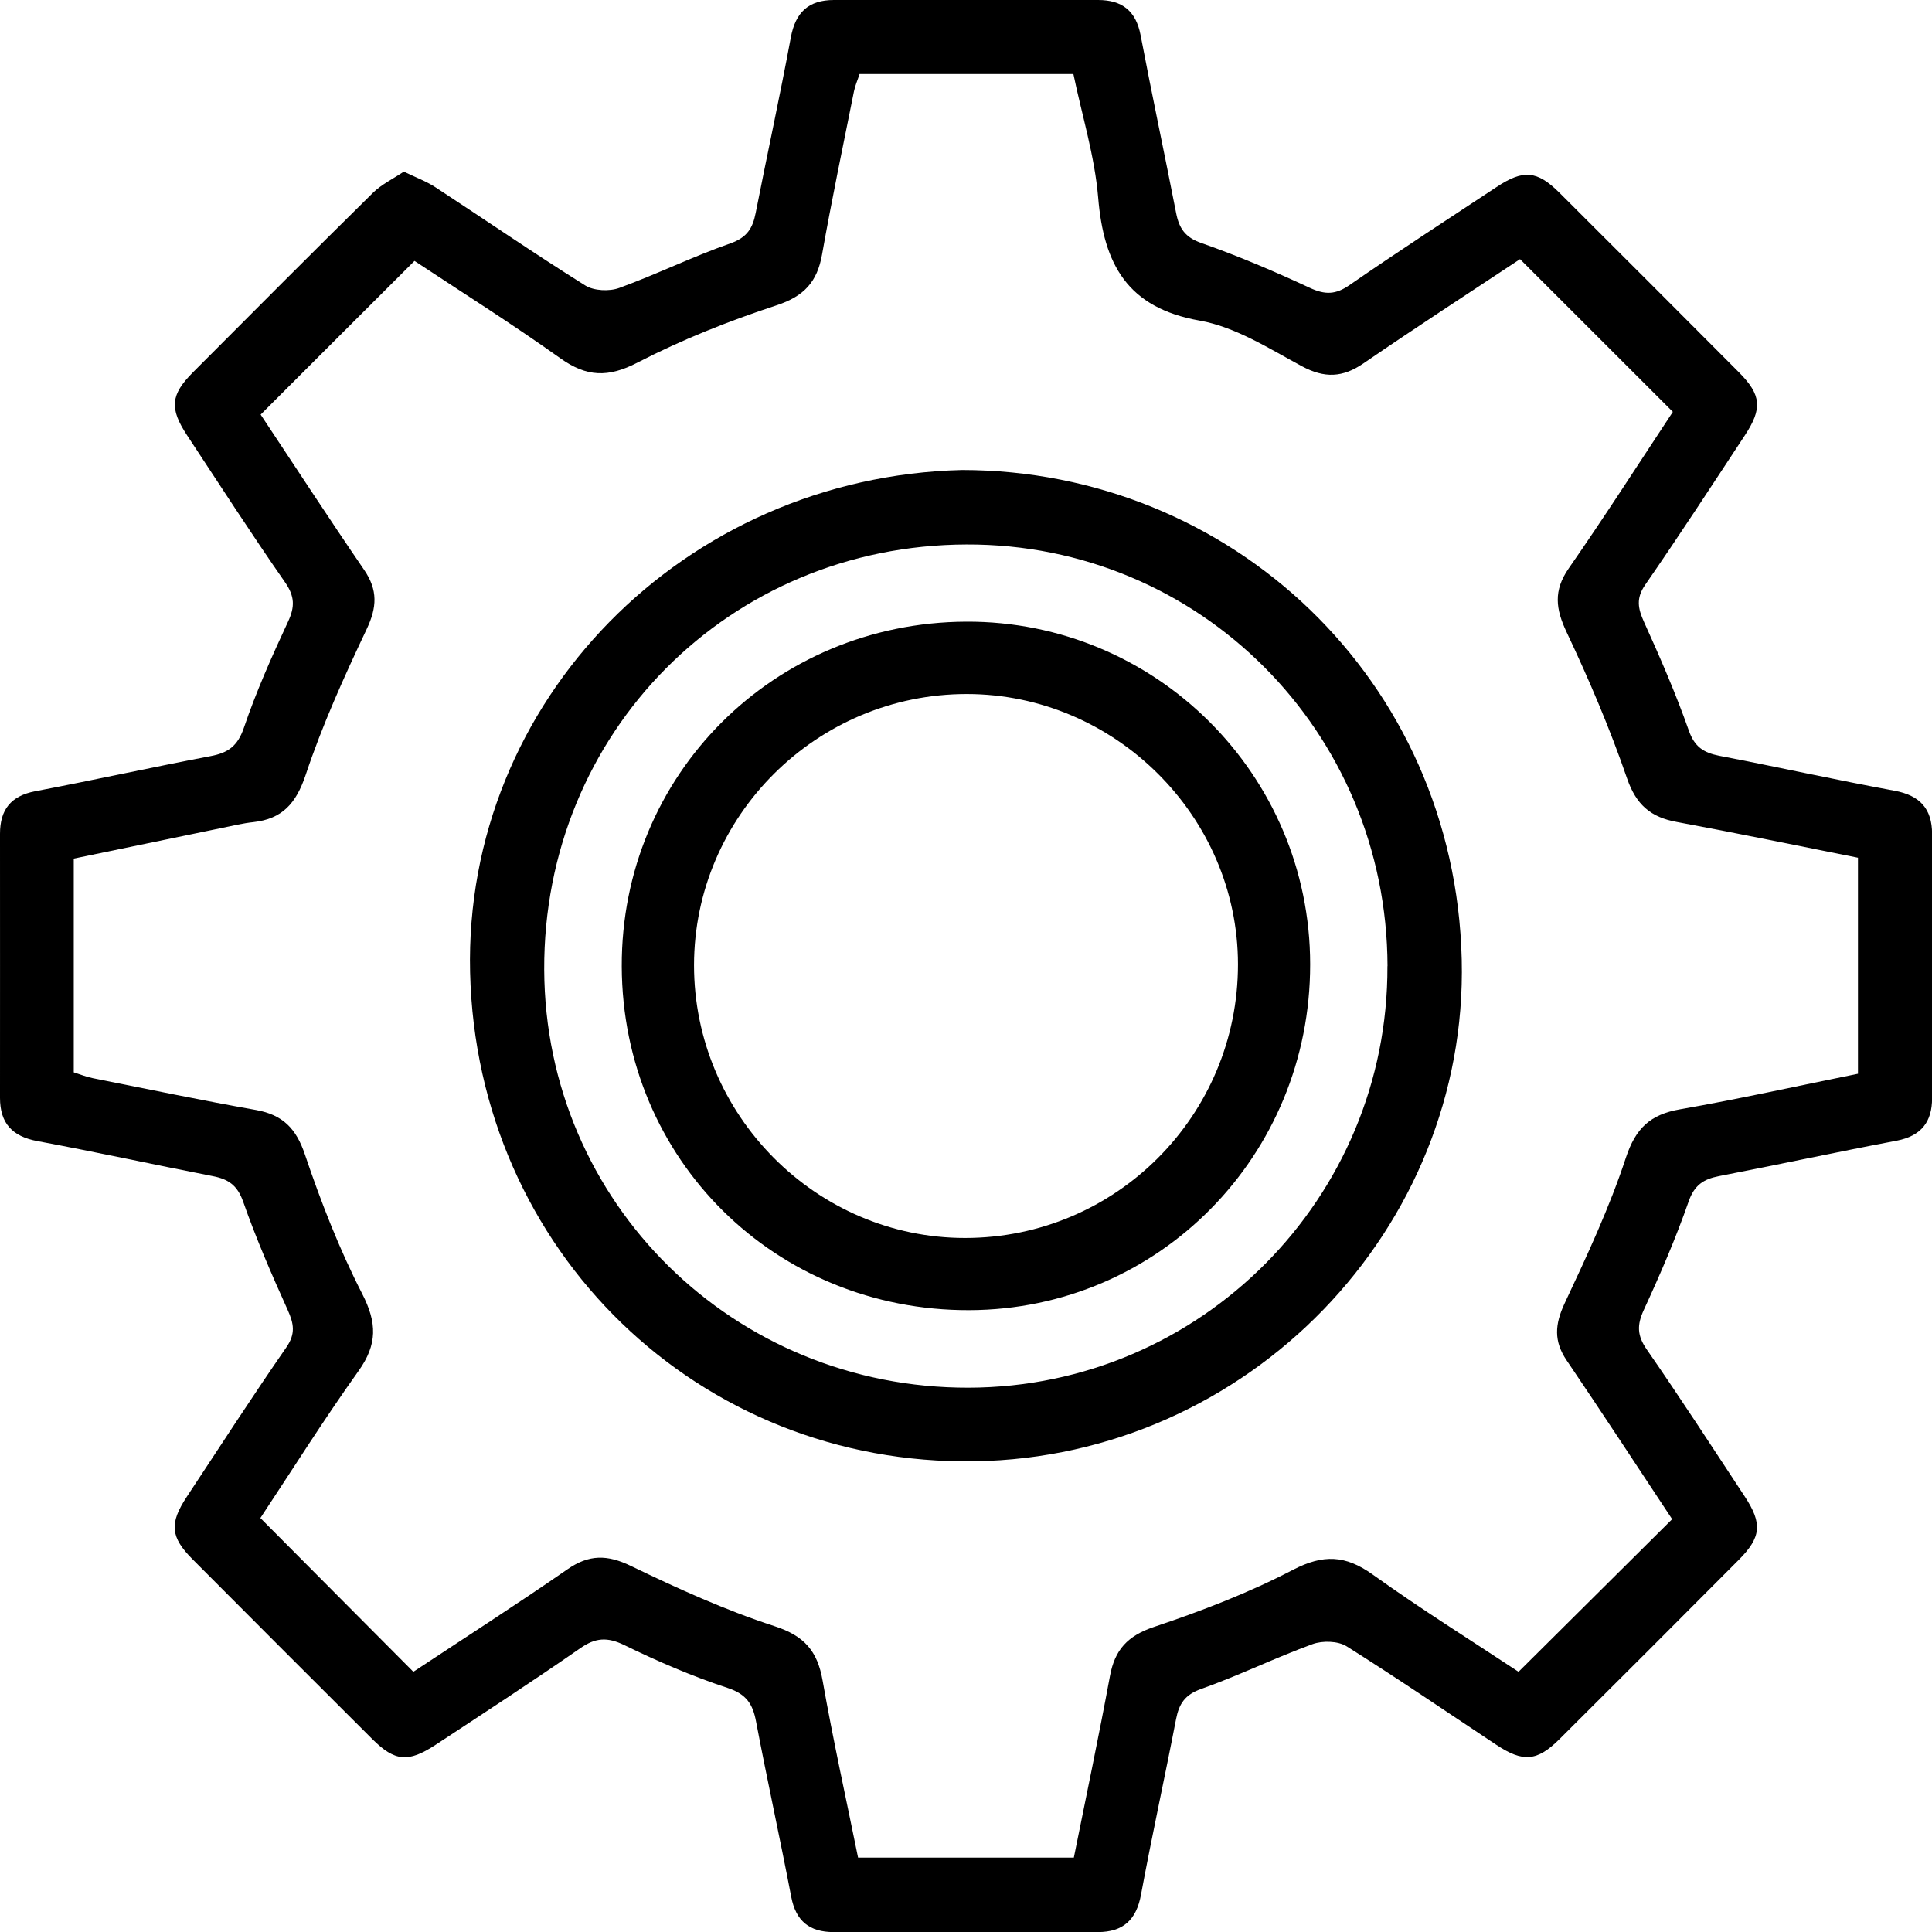 <svg width="22" height="22" viewBox="0 0 22 22" fill="none" xmlns="http://www.w3.org/2000/svg">
<g clip-path="url(#clip0_1534_5869)">
<path d="M4.598 1.954C4.738 2.022 4.856 2.065 4.958 2.132C5.527 2.504 6.088 2.89 6.665 3.251C6.763 3.312 6.938 3.32 7.051 3.279C7.479 3.123 7.889 2.921 8.318 2.771C8.507 2.704 8.571 2.599 8.605 2.425C8.736 1.759 8.881 1.095 9.005 0.428C9.058 0.14 9.207 0 9.496 0C10.499 0 11.502 0 12.504 0C12.777 0 12.935 0.123 12.988 0.4C13.117 1.077 13.261 1.751 13.393 2.427C13.427 2.601 13.496 2.704 13.682 2.768C14.102 2.915 14.514 3.091 14.918 3.279C15.089 3.358 15.209 3.356 15.366 3.247C15.918 2.865 16.481 2.5 17.041 2.13C17.346 1.928 17.503 1.941 17.759 2.196C18.442 2.877 19.123 3.558 19.803 4.241C20.057 4.497 20.071 4.652 19.868 4.959C19.494 5.527 19.122 6.099 18.735 6.658C18.628 6.813 18.651 6.928 18.721 7.083C18.905 7.489 19.083 7.899 19.231 8.319C19.296 8.505 19.4 8.571 19.576 8.606C20.242 8.734 20.905 8.881 21.573 9.004C21.861 9.057 22.001 9.208 22.001 9.497C22.001 10.499 22.001 11.502 22.001 12.505C22.001 12.775 21.878 12.935 21.599 12.989C20.922 13.117 20.249 13.262 19.573 13.393C19.399 13.427 19.294 13.494 19.229 13.681C19.082 14.102 18.905 14.512 18.718 14.917C18.639 15.089 18.642 15.208 18.752 15.367C19.134 15.918 19.499 16.481 19.868 17.041C20.07 17.348 20.056 17.504 19.802 17.76C19.122 18.443 18.441 19.125 17.758 19.804C17.503 20.058 17.342 20.07 17.038 19.868C16.471 19.492 15.909 19.108 15.333 18.746C15.234 18.685 15.059 18.681 14.946 18.722C14.518 18.878 14.108 19.08 13.679 19.232C13.494 19.297 13.426 19.4 13.392 19.576C13.263 20.243 13.117 20.906 12.993 21.574C12.94 21.862 12.79 22.001 12.5 22.001C11.498 22 10.495 22.001 9.493 22.001C9.22 22.001 9.063 21.878 9.01 21.6C8.882 20.933 8.736 20.269 8.609 19.602C8.572 19.404 8.499 19.292 8.289 19.222C7.884 19.089 7.49 18.919 7.107 18.732C6.915 18.639 6.78 18.648 6.607 18.769C6.064 19.146 5.51 19.507 4.958 19.87C4.648 20.073 4.496 20.059 4.239 19.803C3.556 19.122 2.875 18.441 2.195 17.758C1.94 17.503 1.926 17.348 2.129 17.041C2.504 16.473 2.874 15.901 3.261 15.342C3.368 15.187 3.346 15.073 3.276 14.917C3.093 14.512 2.915 14.101 2.768 13.681C2.702 13.496 2.6 13.427 2.424 13.393C1.758 13.263 1.094 13.118 0.426 12.994C0.14 12.941 0 12.791 0 12.502C0.001 11.499 0 10.496 0 9.494C0 9.221 0.123 9.063 0.401 9.01C1.068 8.883 1.731 8.737 2.398 8.61C2.597 8.573 2.706 8.496 2.777 8.288C2.917 7.876 3.095 7.476 3.279 7.081C3.359 6.91 3.357 6.792 3.247 6.632C2.864 6.082 2.5 5.518 2.131 4.958C1.928 4.65 1.942 4.496 2.197 4.24C2.878 3.557 3.557 2.875 4.244 2.198C4.341 2.101 4.472 2.039 4.599 1.954H4.598ZM21.157 9.767C20.464 9.629 19.78 9.487 19.094 9.36C18.796 9.306 18.631 9.164 18.527 8.862C18.332 8.296 18.096 7.741 17.84 7.2C17.714 6.934 17.688 6.726 17.862 6.474C18.272 5.884 18.66 5.279 19.049 4.69C18.465 4.106 17.894 3.536 17.309 2.951C16.722 3.34 16.119 3.731 15.526 4.138C15.29 4.3 15.083 4.309 14.826 4.171C14.451 3.969 14.069 3.723 13.662 3.651C12.835 3.506 12.568 3.006 12.505 2.25C12.465 1.774 12.319 1.308 12.223 0.843H9.788C9.765 0.914 9.737 0.976 9.724 1.041C9.6 1.659 9.471 2.277 9.361 2.897C9.306 3.21 9.156 3.374 8.842 3.477C8.3 3.655 7.764 3.868 7.259 4.129C6.925 4.302 6.68 4.293 6.381 4.08C5.828 3.686 5.252 3.323 4.72 2.971C4.129 3.56 3.555 4.135 2.968 4.721C3.349 5.294 3.741 5.897 4.147 6.49C4.304 6.72 4.293 6.916 4.175 7.165C3.918 7.708 3.669 8.258 3.48 8.826C3.371 9.15 3.214 9.325 2.884 9.362C2.768 9.374 2.654 9.402 2.541 9.425C1.974 9.542 1.407 9.659 0.84 9.777V12.211C0.916 12.235 0.987 12.264 1.06 12.278C1.678 12.401 2.296 12.53 2.917 12.64C3.22 12.695 3.373 12.85 3.473 13.149C3.655 13.689 3.865 14.226 4.124 14.732C4.294 15.063 4.299 15.308 4.083 15.611C3.684 16.17 3.318 16.753 2.965 17.286C3.56 17.884 4.127 18.454 4.707 19.037C5.281 18.657 5.878 18.274 6.46 17.871C6.707 17.699 6.915 17.701 7.185 17.832C7.717 18.089 8.259 18.335 8.818 18.517C9.159 18.627 9.308 18.8 9.367 19.136C9.486 19.811 9.635 20.482 9.771 21.153H12.228C12.368 20.457 12.512 19.774 12.639 19.087C12.694 18.786 12.84 18.627 13.141 18.526C13.682 18.345 14.22 18.138 14.725 17.875C15.069 17.697 15.32 17.708 15.629 17.928C16.18 18.323 16.757 18.683 17.292 19.037C17.885 18.447 18.456 17.88 19.041 17.299C18.648 16.706 18.25 16.096 17.841 15.493C17.691 15.273 17.705 15.081 17.816 14.843C18.071 14.3 18.327 13.752 18.514 13.184C18.625 12.847 18.792 12.691 19.13 12.632C19.806 12.514 20.477 12.364 21.157 12.227V9.766L21.157 9.767Z" fill="black"/>
<path d="M10.956 5.352C14.015 5.355 16.569 7.737 16.645 10.928C16.718 13.991 14.217 16.591 11.098 16.64C7.965 16.689 5.428 14.252 5.353 11.071C5.281 7.983 7.787 5.43 10.956 5.352V5.352ZM15.8 11.002C15.792 8.328 13.66 6.191 11.006 6.2C8.303 6.208 6.186 8.34 6.197 11.042C6.208 13.696 8.356 15.81 11.033 15.802C13.673 15.794 15.808 13.644 15.799 11.002H15.8Z" fill="black"/>
<path d="M11.002 7.079C13.16 7.07 14.918 8.82 14.919 10.98C14.921 13.159 13.196 14.911 11.04 14.919C8.83 14.927 7.087 13.204 7.08 11.004C7.073 8.826 8.808 7.089 11.002 7.079ZM7.903 10.989C7.902 12.696 9.293 14.097 10.989 14.097C12.707 14.097 14.098 12.702 14.097 10.98C14.096 9.298 12.698 7.904 11.01 7.903C9.301 7.902 7.905 9.29 7.903 10.99V10.989Z" fill="black"/>
</g>
<defs>
<clipPath id="clip0_1534_5869">
<rect width="22" height="22" fill="white"/>
</clipPath>
</defs>
</svg>
